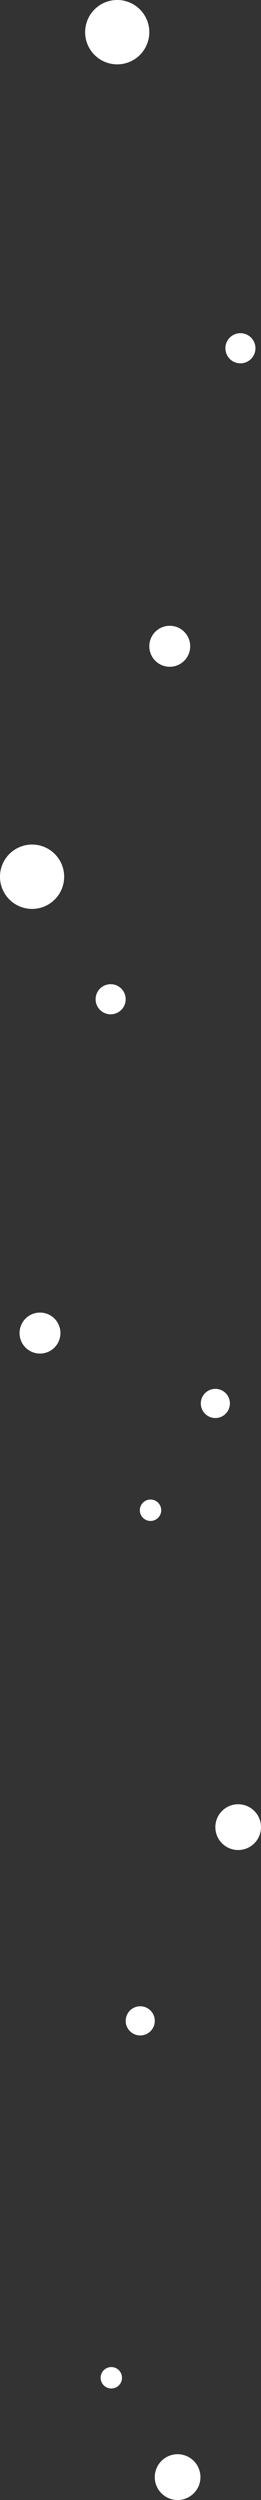 <svg id="bubble" xmlns="http://www.w3.org/2000/svg" xmlns:xlink="http://www.w3.org/1999/xlink" width="41.703" height="398.232" viewBox="0 0 41.703 398.232">
  <rect x="0" y="0" width="41.703" height="398.232" fill="#333333" stroke="none"/>
  <defs>
    <clipPath id="clip-path">
      <rect id="長方形_97" data-name="長方形 97" width="41.703" height="398.232" fill="none"/>
    </clipPath>
  </defs>
  <g id="グループ_116" data-name="グループ 116" clip-path="url(#clip-path)">
    <path id="パス_677" data-name="パス 677" d="M21.382,5.125A5.126,5.126,0,1,1,16.256,0a5.127,5.127,0,0,1,5.126,5.125" transform="translate(2.474)" fill="#fff"/>
    <path id="パス_678" data-name="パス 678" d="M34.263,45.822a2.4,2.4,0,1,1-2.4-2.4,2.4,2.4,0,0,1,2.4,2.4" transform="translate(6.551 9.653)" fill="#fff"/>
    <path id="パス_679" data-name="パス 679" d="M26.049,84.819a3.265,3.265,0,1,1-3.266-3.266,3.266,3.266,0,0,1,3.266,3.266" transform="translate(4.339 18.129)" fill="#fff"/>
    <path id="パス_680" data-name="パス 680" d="M10.251,115.189a5.126,5.126,0,1,1-5.126-5.126,5.127,5.127,0,0,1,5.126,5.126" transform="translate(0 24.467)" fill="#fff"/>
    <path id="パス_681" data-name="パス 681" d="M17.3,130.66a2.4,2.4,0,1,1-2.4-2.4,2.4,2.4,0,0,1,2.4,2.4" transform="translate(2.78 28.513)" fill="#fff"/>
    <path id="パス_682" data-name="パス 682" d="M9.087,174.323a3.265,3.265,0,1,1-3.266-3.266,3.266,3.266,0,0,1,3.266,3.266" transform="translate(0.568 38.026)" fill="#fff"/>
    <path id="パス_683" data-name="パス 683" d="M20.233,323.485a3.647,3.647,0,1,1,3.646,3.646,3.646,3.646,0,0,1-3.646-3.646" transform="translate(4.498 71.101)" fill="#fff"/>
    <path id="パス_684" data-name="パス 684" d="M13.155,310.186a1.706,1.706,0,1,1,1.706,1.706,1.706,1.706,0,0,1-1.706-1.706" transform="translate(2.924 68.576)" fill="#fff"/>
    <path id="パス_685" data-name="パス 685" d="M16.432,263.783a2.323,2.323,0,1,1,2.324,2.324,2.323,2.323,0,0,1-2.324-2.324" transform="translate(3.653 58.123)" fill="#fff"/>
    <path id="パス_686" data-name="パス 686" d="M28.152,238.779a3.646,3.646,0,1,1,3.646,3.646,3.645,3.645,0,0,1-3.646-3.646" transform="translate(6.258 52.271)" fill="#fff"/>
    <path id="パス_687" data-name="パス 687" d="M18.281,197.127a1.706,1.706,0,1,1,1.706,1.706,1.706,1.706,0,0,1-1.706-1.706" transform="translate(4.064 43.443)" fill="#fff"/>
    <path id="パス_688" data-name="パス 688" d="M26.251,183.321a2.323,2.323,0,1,1,2.324,2.324,2.323,2.323,0,0,1-2.324-2.324" transform="translate(5.836 40.236)" fill="#fff"/>
  </g>
</svg>
